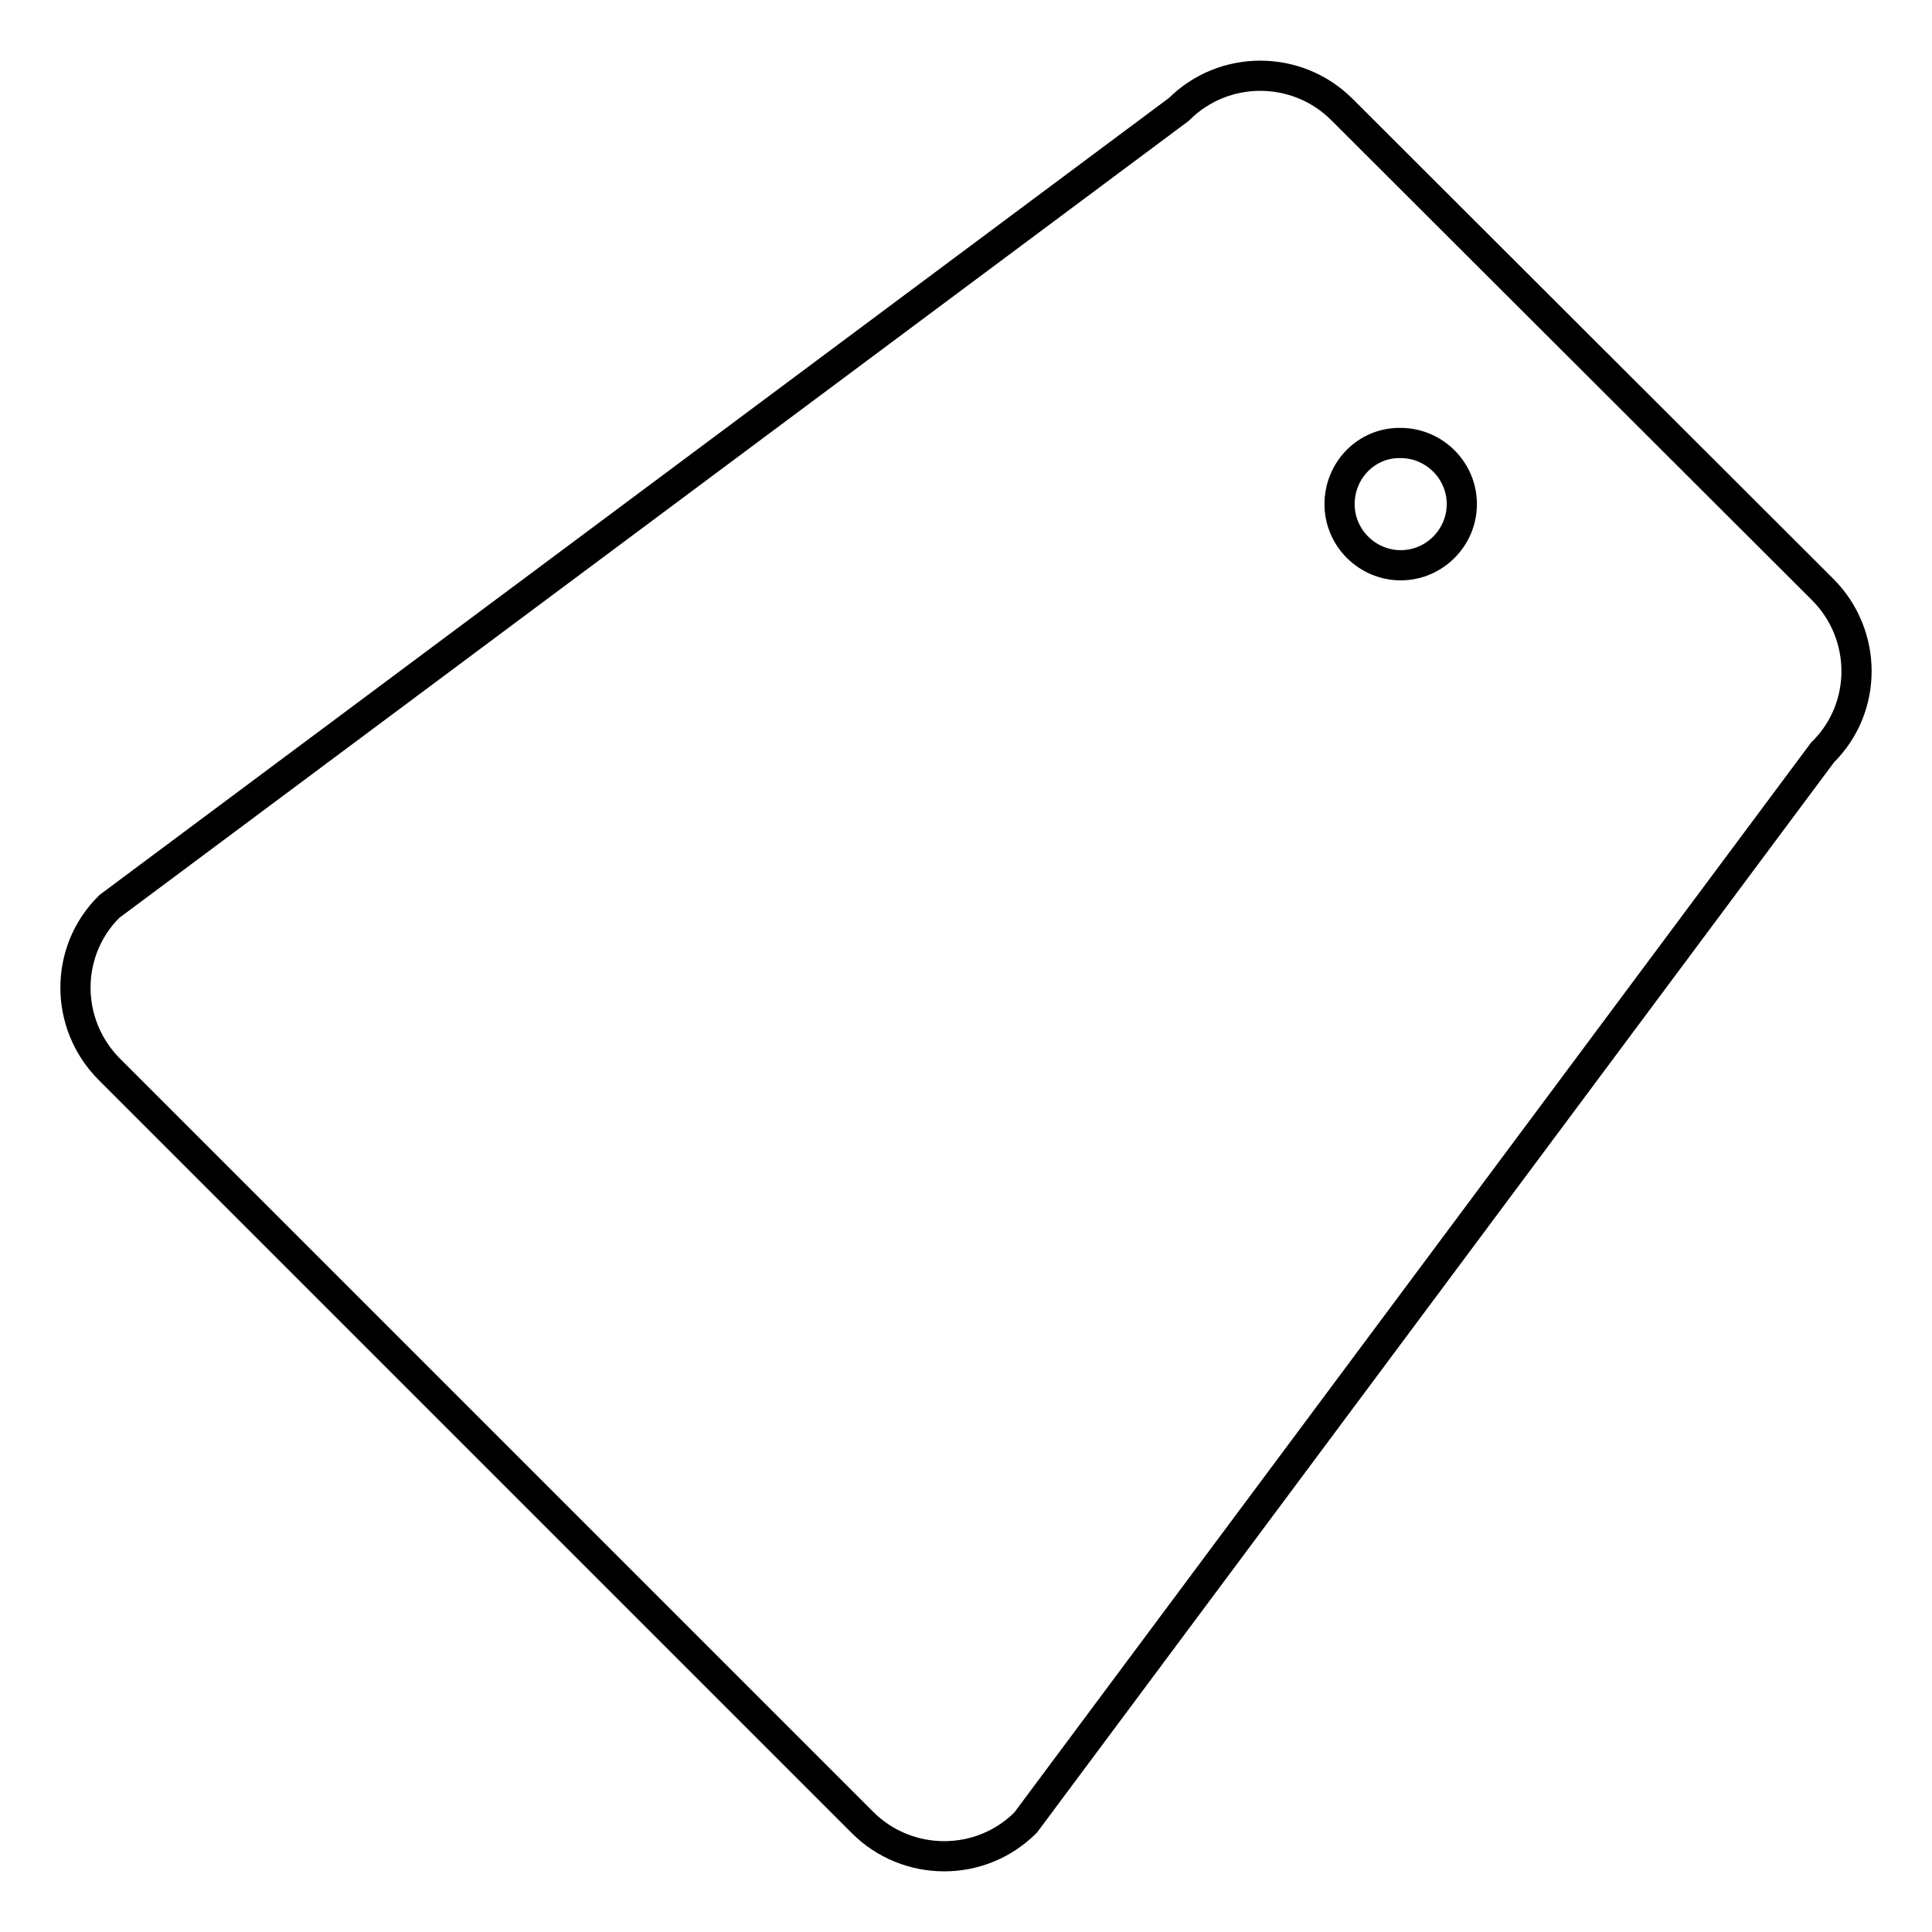 <?xml version="1.0" encoding="utf-8"?>
<!-- Svg Vector Icons : http://www.onlinewebfonts.com/icon -->
<!DOCTYPE svg PUBLIC "-//W3C//DTD SVG 1.1//EN" "http://www.w3.org/Graphics/SVG/1.1/DTD/svg11.dtd">
<svg version="1.1" xmlns="http://www.w3.org/2000/svg" xmlns:xlink="http://www.w3.org/1999/xlink" x="0px" y="0px" viewBox="0 0 256 256" enable-background="new 0 0 256 256" xml:space="preserve">
<g><g><path stroke-width="4" fill-opacity="0" stroke="#000000"  d="M241.5,78.1c6,6,6,15.7,0,21.6L135.9,241.5c-6,6-15.7,5.9-21.6,0l-99.8-99.8c-6-6-6-15.7,0-21.6L156.2,14.5c6-6,15.7-5.9,21.6,0L241.5,78.1z"/><path stroke-width="4" fill-opacity="0" stroke="#000000"  d="M177.5,66.8c0,4.5,3.7,8.1,8.1,8.1c4.5,0,8.1-3.7,8.1-8.1c0-4.5-3.7-8.1-8.1-8.1C181.1,58.6,177.5,62.3,177.5,66.8z"/></g></g>
</svg>